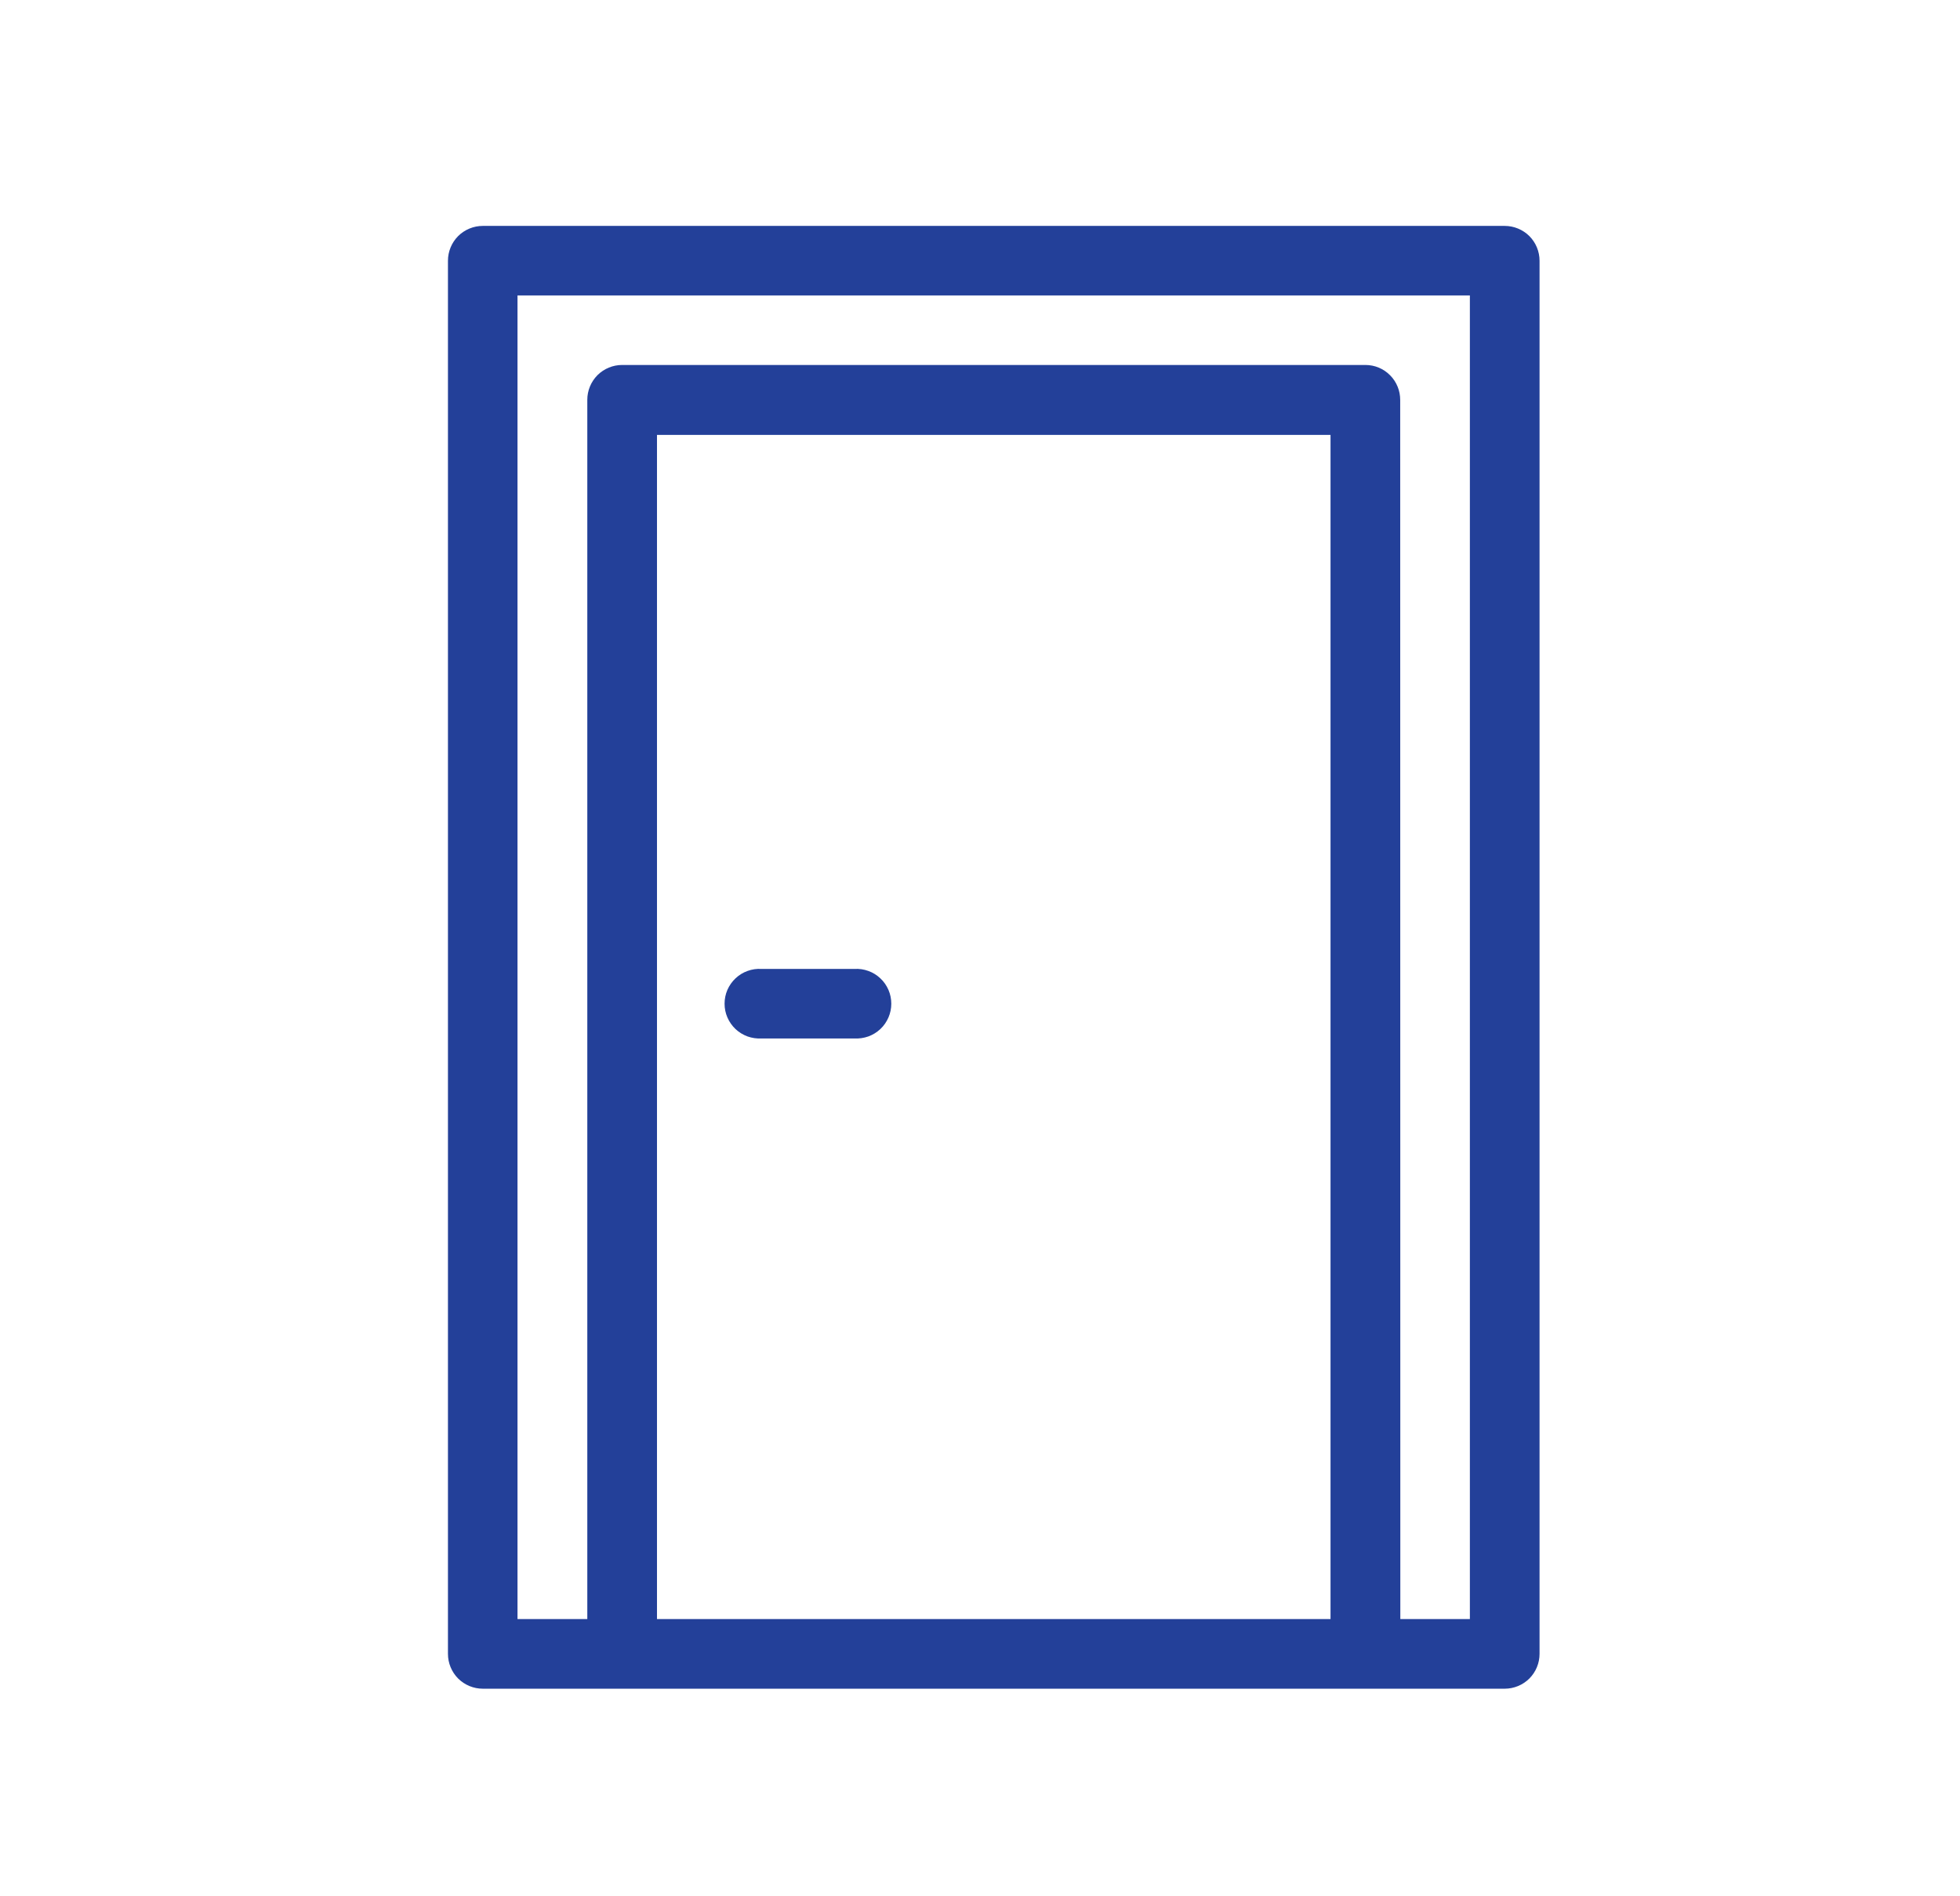 <?xml version="1.0" encoding="UTF-8"?> <svg xmlns="http://www.w3.org/2000/svg" width="31" height="30" viewBox="0 0 31 30" fill="none"><path d="M23.799 3.574H7.636C7.49 3.574 7.35 3.632 7.246 3.735C7.143 3.839 7.085 3.979 7.085 4.125V26.165C7.085 26.311 7.143 26.451 7.246 26.555C7.35 26.658 7.49 26.716 7.636 26.716H23.799C23.945 26.716 24.085 26.658 24.189 26.555C24.292 26.451 24.35 26.311 24.35 26.165V4.125C24.35 3.979 24.292 3.839 24.189 3.735C24.085 3.632 23.945 3.574 23.799 3.574V3.574ZM10.391 6.88H21.044V25.614H10.391V6.88ZM22.146 6.329C22.146 6.256 22.133 6.184 22.105 6.117C22.078 6.05 22.037 5.988 21.986 5.937C21.935 5.885 21.874 5.844 21.807 5.816C21.74 5.788 21.668 5.774 21.595 5.774H9.84C9.694 5.774 9.554 5.832 9.45 5.935C9.347 6.039 9.289 6.179 9.289 6.325V25.614H8.185V4.674H23.248V25.614H22.148L22.146 6.329Z" fill="#234099"></path><path d="M13.513 15.329H12.044C11.969 15.324 11.894 15.335 11.823 15.361C11.753 15.386 11.688 15.426 11.633 15.478C11.579 15.529 11.535 15.591 11.505 15.66C11.475 15.729 11.46 15.804 11.46 15.879C11.46 15.954 11.475 16.028 11.505 16.097C11.535 16.166 11.579 16.229 11.633 16.28C11.688 16.332 11.753 16.371 11.823 16.397C11.894 16.422 11.969 16.433 12.044 16.429H13.513C13.588 16.433 13.663 16.422 13.734 16.397C13.805 16.371 13.869 16.332 13.924 16.28C13.979 16.229 14.022 16.166 14.052 16.097C14.082 16.028 14.097 15.954 14.097 15.879C14.097 15.804 14.082 15.729 14.052 15.66C14.022 15.591 13.979 15.529 13.924 15.478C13.869 15.426 13.805 15.386 13.734 15.361C13.663 15.335 13.588 15.324 13.513 15.329V15.329Z" fill="#234099"></path></svg> 